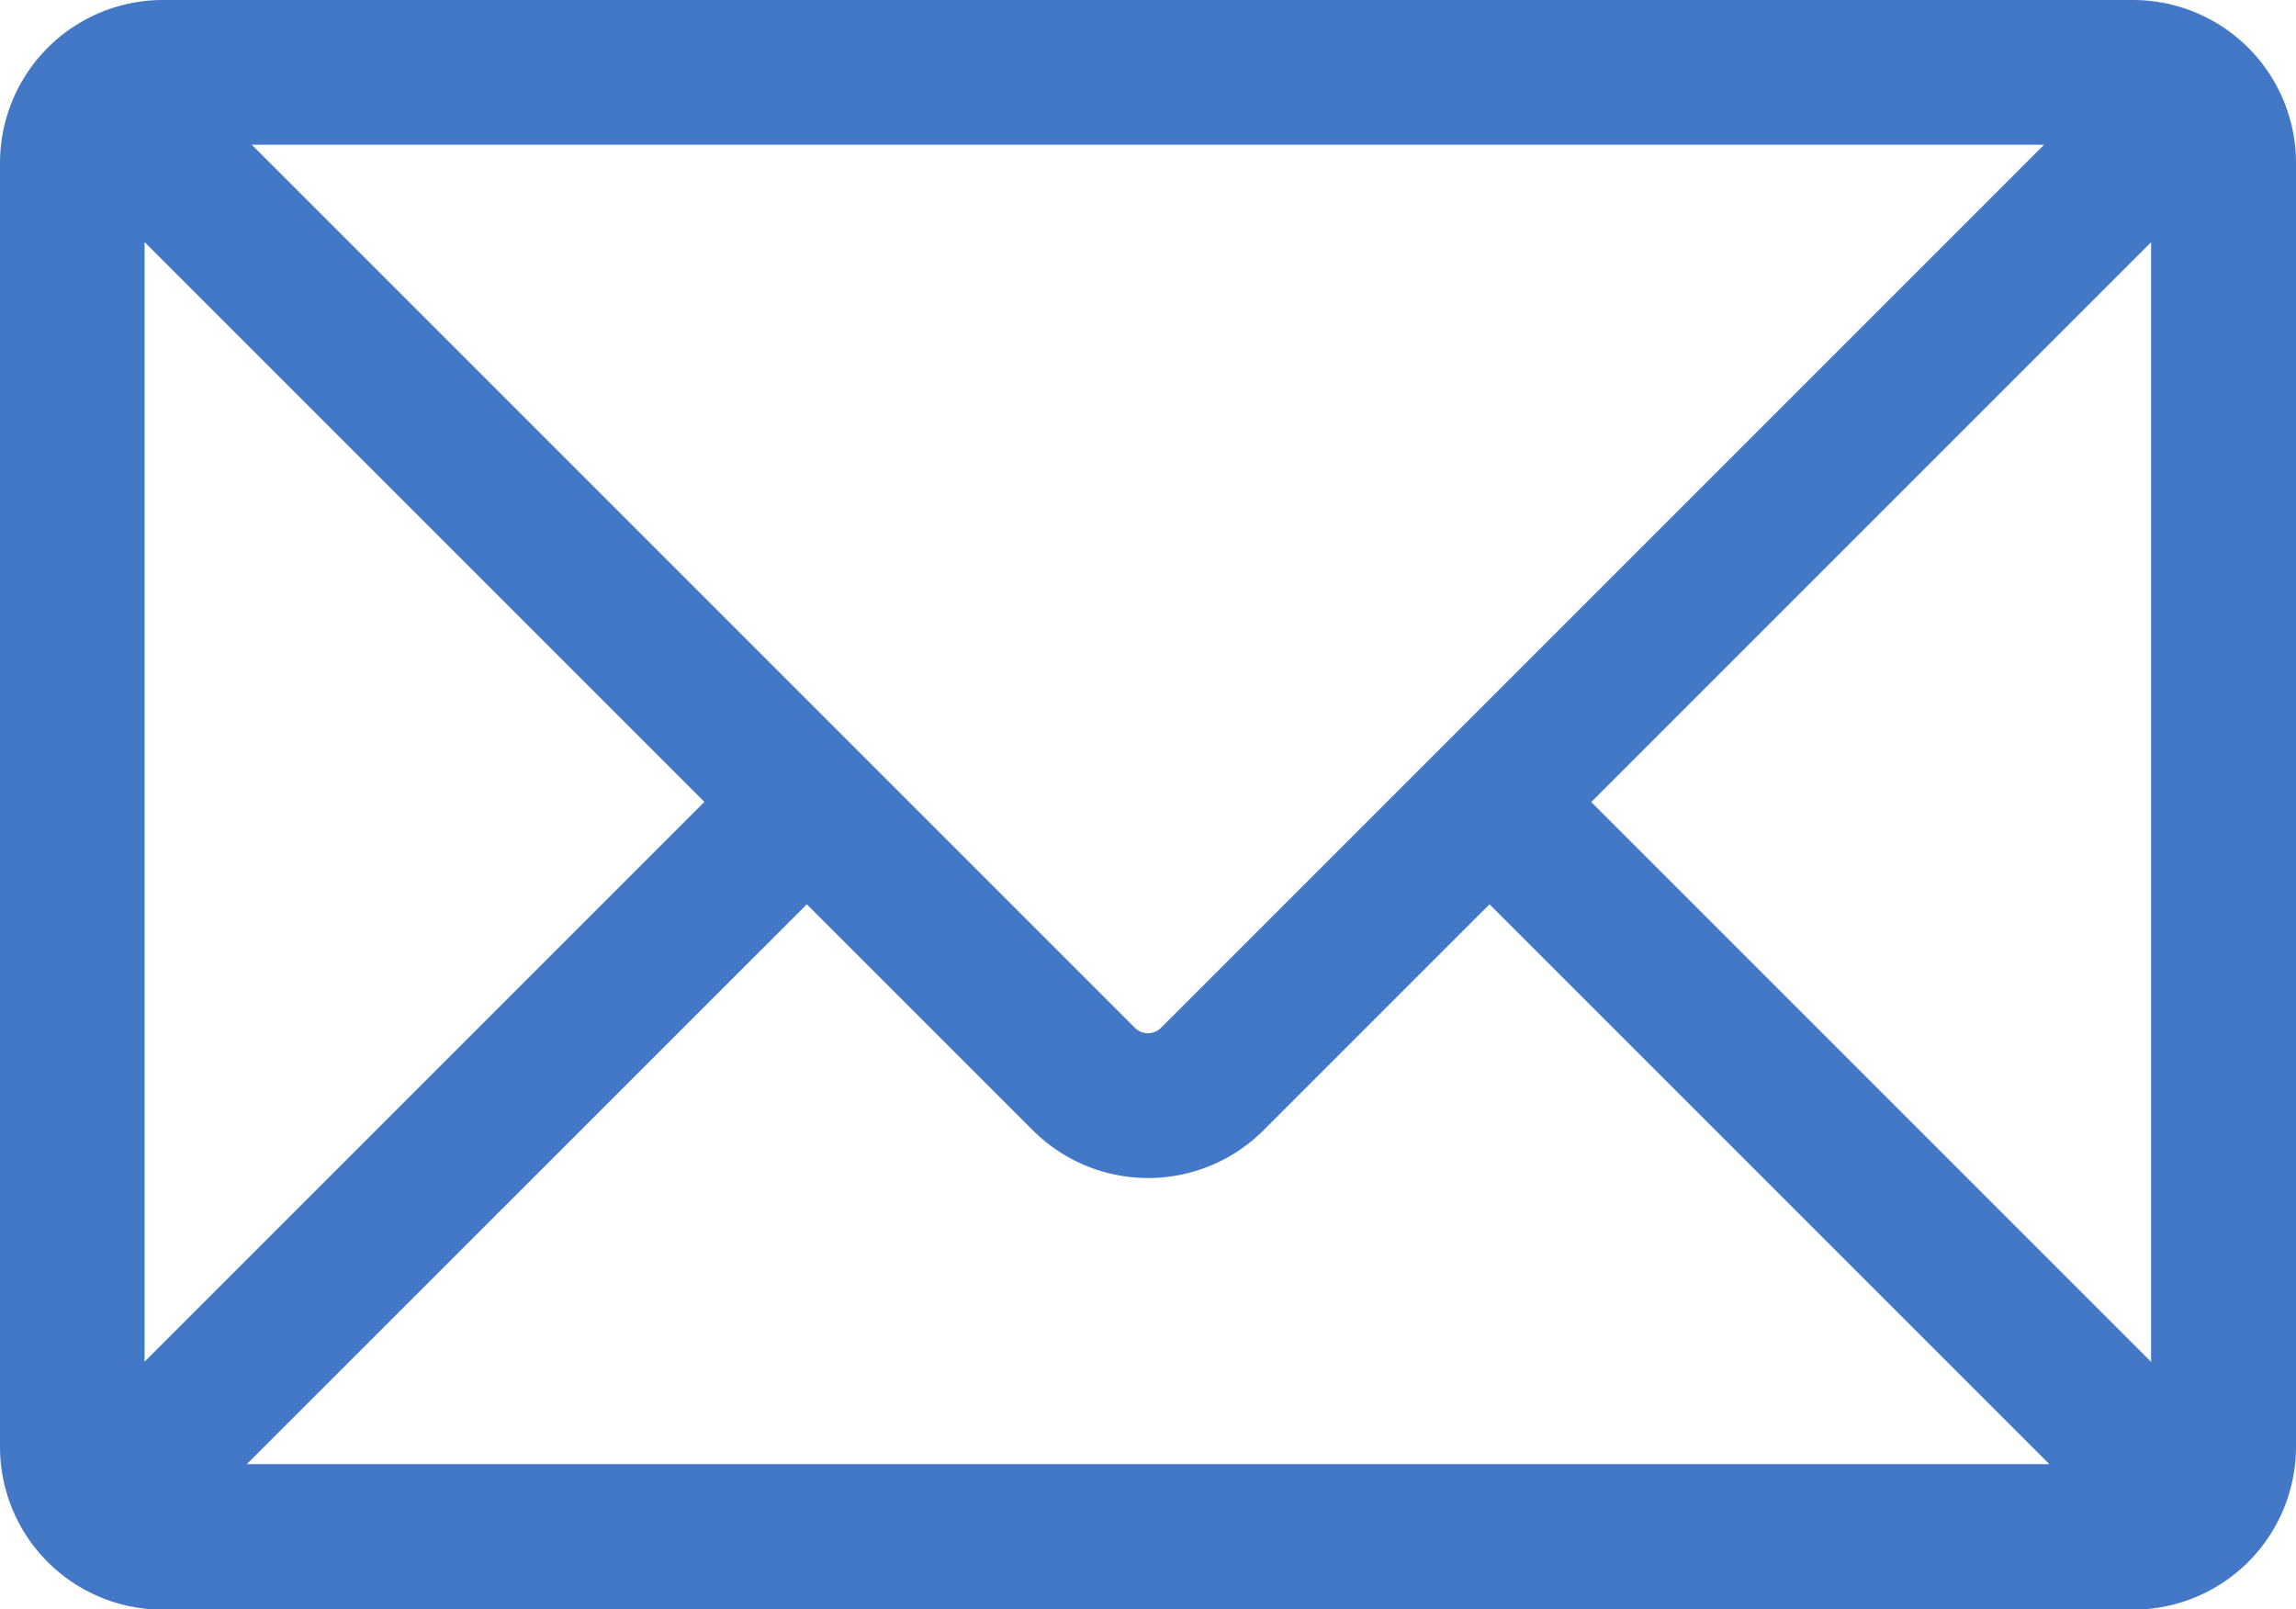 <svg xmlns="http://www.w3.org/2000/svg" width="13.944" height="9.772" viewBox="0 0 13.944 9.772">
  <path id="Path_3007" data-name="Path 3007" d="M940.707,3436.228H928.74a.99.99,0,0,0-.988.988v7.8a.989.989,0,0,0,.988.988h11.967a.99.99,0,0,0,.989-.988v-7.8A.99.99,0,0,0,940.707,3436.228Zm-5.906,6.244a.112.112,0,0,1-.155,0l-5.365-5.365h10.885Zm-6.171-4.774,3.4,3.4-3.4,3.4Zm4.022,4.022,1.373,1.373a.991.991,0,0,0,1.4,0l1.373-1.373,3.4,3.4H929.251Zm4.764-.621,3.4-3.4v6.8Z" transform="translate(-927.752 -3436.228)" fill="#4278c6"/>
</svg>
